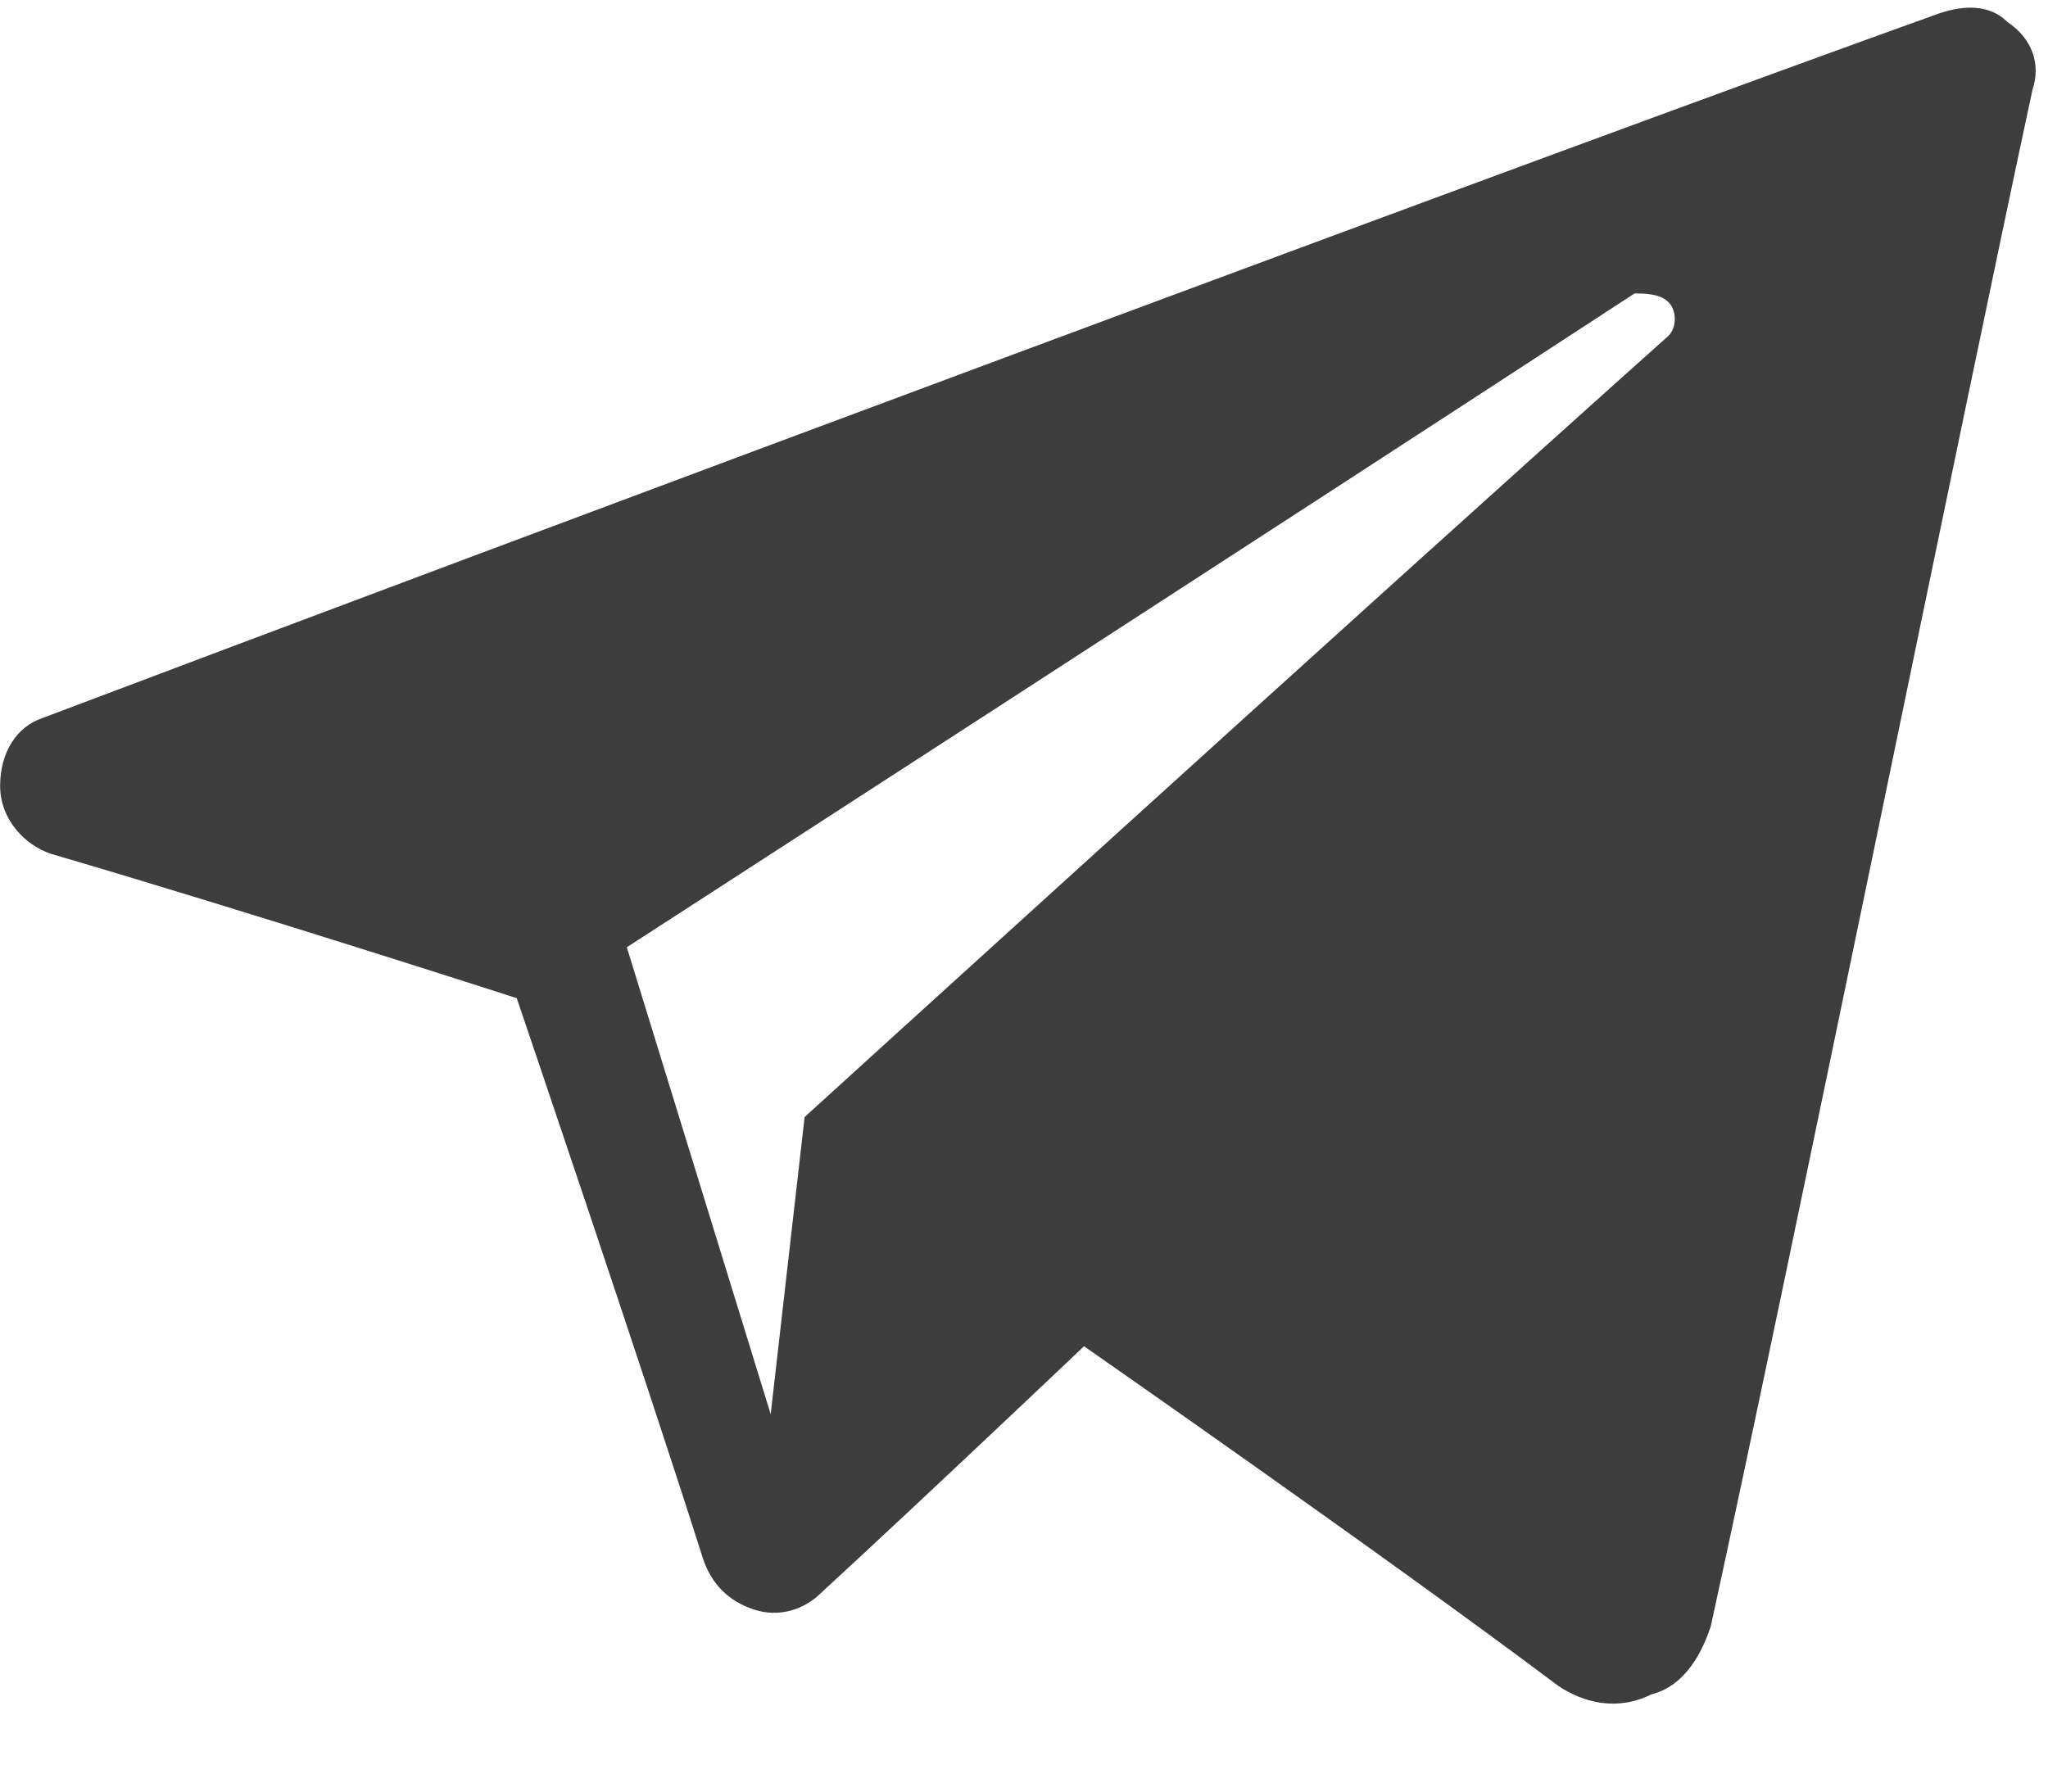 <svg width="16" height="14" viewBox="0 0 16 14" fill="none" xmlns="http://www.w3.org/2000/svg">
<path fill-rule="evenodd" clip-rule="evenodd" d="M12.174 13.174C12.373 13.307 12.637 13.373 12.902 13.24C13.167 13.174 13.299 12.909 13.365 12.71C13.961 9.989 15.35 3.156 15.879 0.701C15.945 0.502 15.879 0.303 15.681 0.17C15.548 0.037 15.35 0.037 15.152 0.104C12.373 1.099 3.838 4.284 0.332 5.611C0.133 5.677 0.001 5.876 0.001 6.141C0.001 6.407 0.199 6.606 0.398 6.672C1.986 7.137 4.037 7.8 4.037 7.8C4.037 7.8 5.029 10.719 5.492 12.179C5.558 12.378 5.691 12.511 5.889 12.577C6.088 12.643 6.286 12.577 6.418 12.444C7.212 11.714 8.469 10.52 8.469 10.52C8.469 10.52 10.851 12.179 12.174 13.174ZM4.897 7.402L6.021 11.051L6.286 8.729C6.286 8.729 10.586 4.814 13.034 2.625C13.101 2.559 13.101 2.426 13.034 2.36C12.968 2.293 12.836 2.293 12.77 2.293C9.925 4.151 4.897 7.402 4.897 7.402Z" fill="#3E3D3D"/>
</svg>
